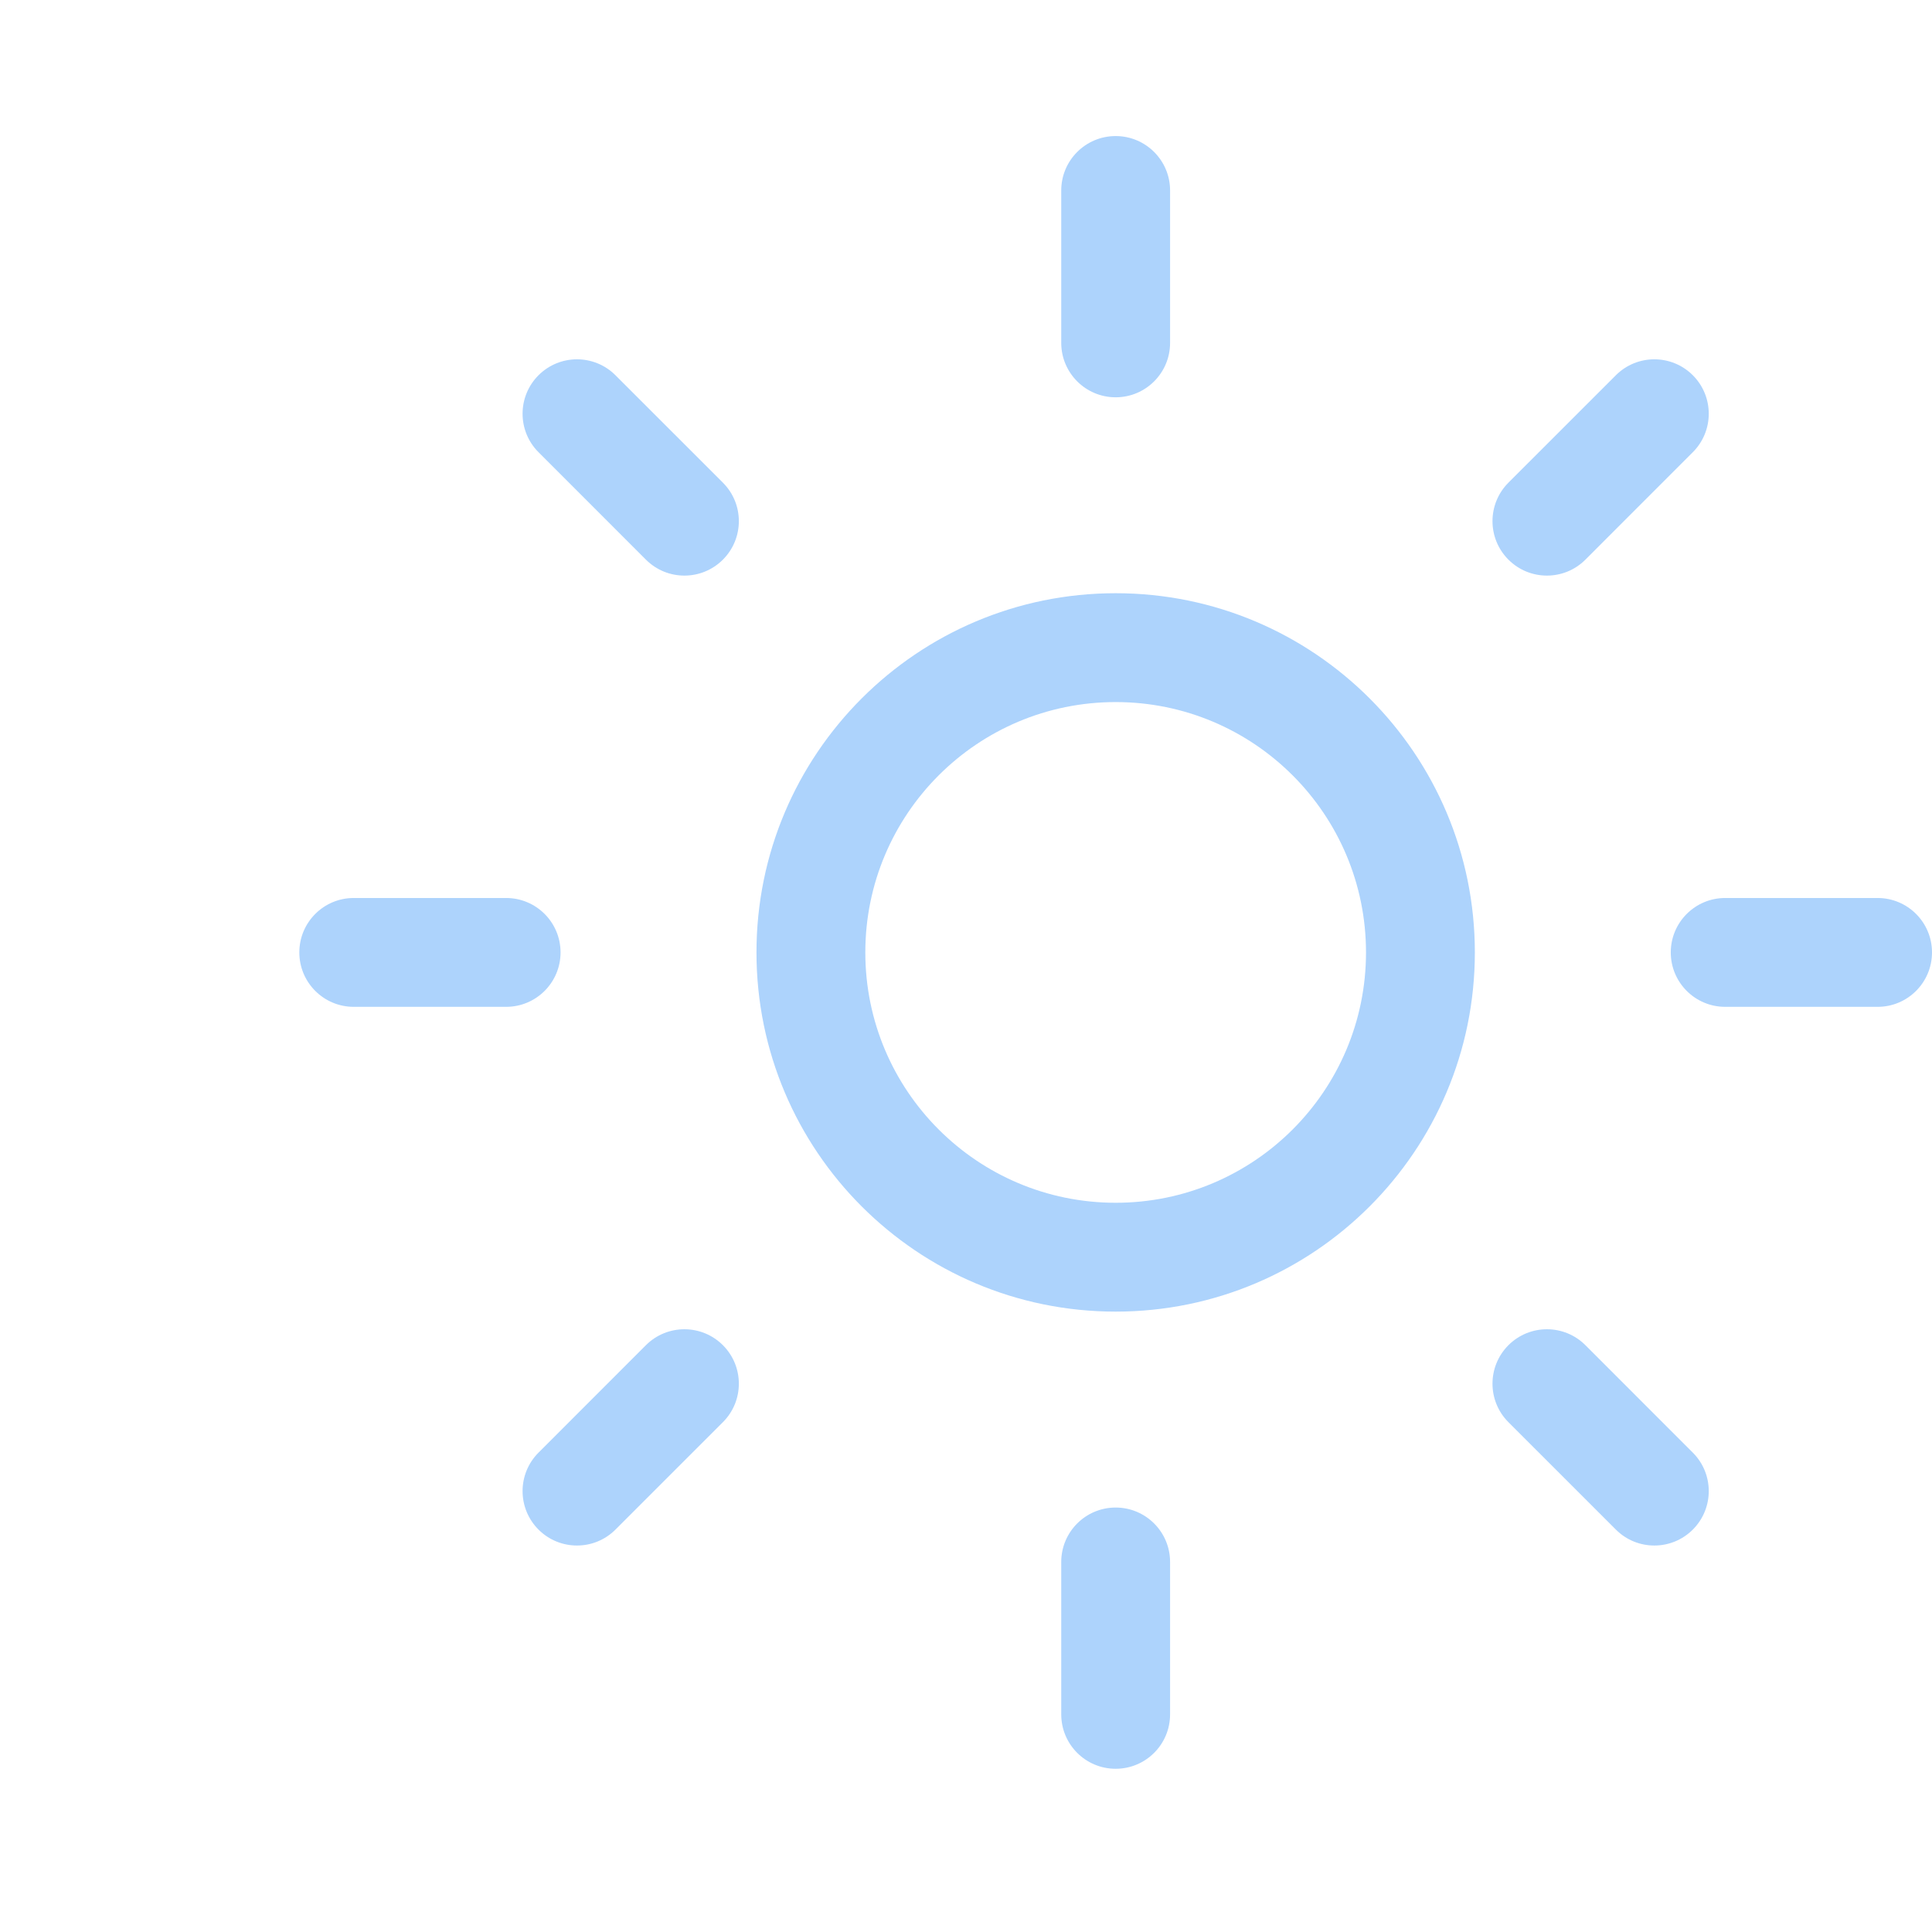 <svg width="71" height="70" viewBox="0 0 71 70" fill="none" xmlns="http://www.w3.org/2000/svg">
<path d="M39 63V57.4C39 56.296 39.895 55.4 41 55.4C42.105 55.4 43 56.296 43 57.4V63C43 64.105 42.105 65 41 65C39.895 65 39 64.105 39 63ZM23.737 49.434C24.518 48.653 25.785 48.653 26.566 49.434C27.348 50.215 27.348 51.482 26.566 52.263L22.618 56.21C21.837 56.991 20.571 56.991 19.79 56.21C19.009 55.429 19.009 54.163 19.79 53.382L23.737 49.434ZM55.434 49.434C56.215 48.653 57.482 48.653 58.263 49.434L62.21 53.382C62.991 54.163 62.991 55.429 62.21 56.21C61.429 56.991 60.163 56.991 59.382 56.21L55.434 52.263C54.653 51.482 54.653 50.215 55.434 49.434ZM50.2 35C50.2 29.919 46.081 25.8 41 25.8C35.919 25.8 31.8 29.919 31.8 35C31.8 40.081 35.919 44.2 41 44.2C46.081 44.2 50.2 40.081 50.2 35ZM18.6 33C19.704 33 20.6 33.895 20.6 35C20.6 36.105 19.704 37 18.6 37H13C11.895 37 11 36.105 11 35C11 33.895 11.895 33 13 33H18.6ZM69 33C70.105 33 71 33.895 71 35C71 36.105 70.105 37 69 37H63.4C62.296 37 61.4 36.105 61.4 35C61.4 33.895 62.296 33 63.4 33H69ZM19.79 13.79C20.571 13.009 21.837 13.009 22.618 13.79L26.566 17.737C27.348 18.518 27.348 19.785 26.566 20.566C25.785 21.348 24.518 21.348 23.737 20.566L19.79 16.618C19.009 15.837 19.009 14.571 19.79 13.79ZM59.382 13.79C60.163 13.009 61.429 13.009 62.21 13.79C62.991 14.571 62.991 15.837 62.21 16.618L58.263 20.566C57.482 21.348 56.215 21.348 55.434 20.566C54.653 19.785 54.653 18.518 55.434 17.737L59.382 13.79ZM39 12.6V7C39 5.895 39.895 5 41 5C42.105 5 43 5.895 43 7V12.6C43 13.704 42.105 14.6 41 14.6C39.895 14.6 39 13.704 39 12.6ZM54.2 35C54.2 42.29 48.29 48.2 41 48.2C33.71 48.2 27.8 42.29 27.8 35C27.8 27.71 33.71 21.8 41 21.8C48.29 21.8 54.2 27.71 54.2 35Z" fill="#ADD3FC"/>
</svg>
